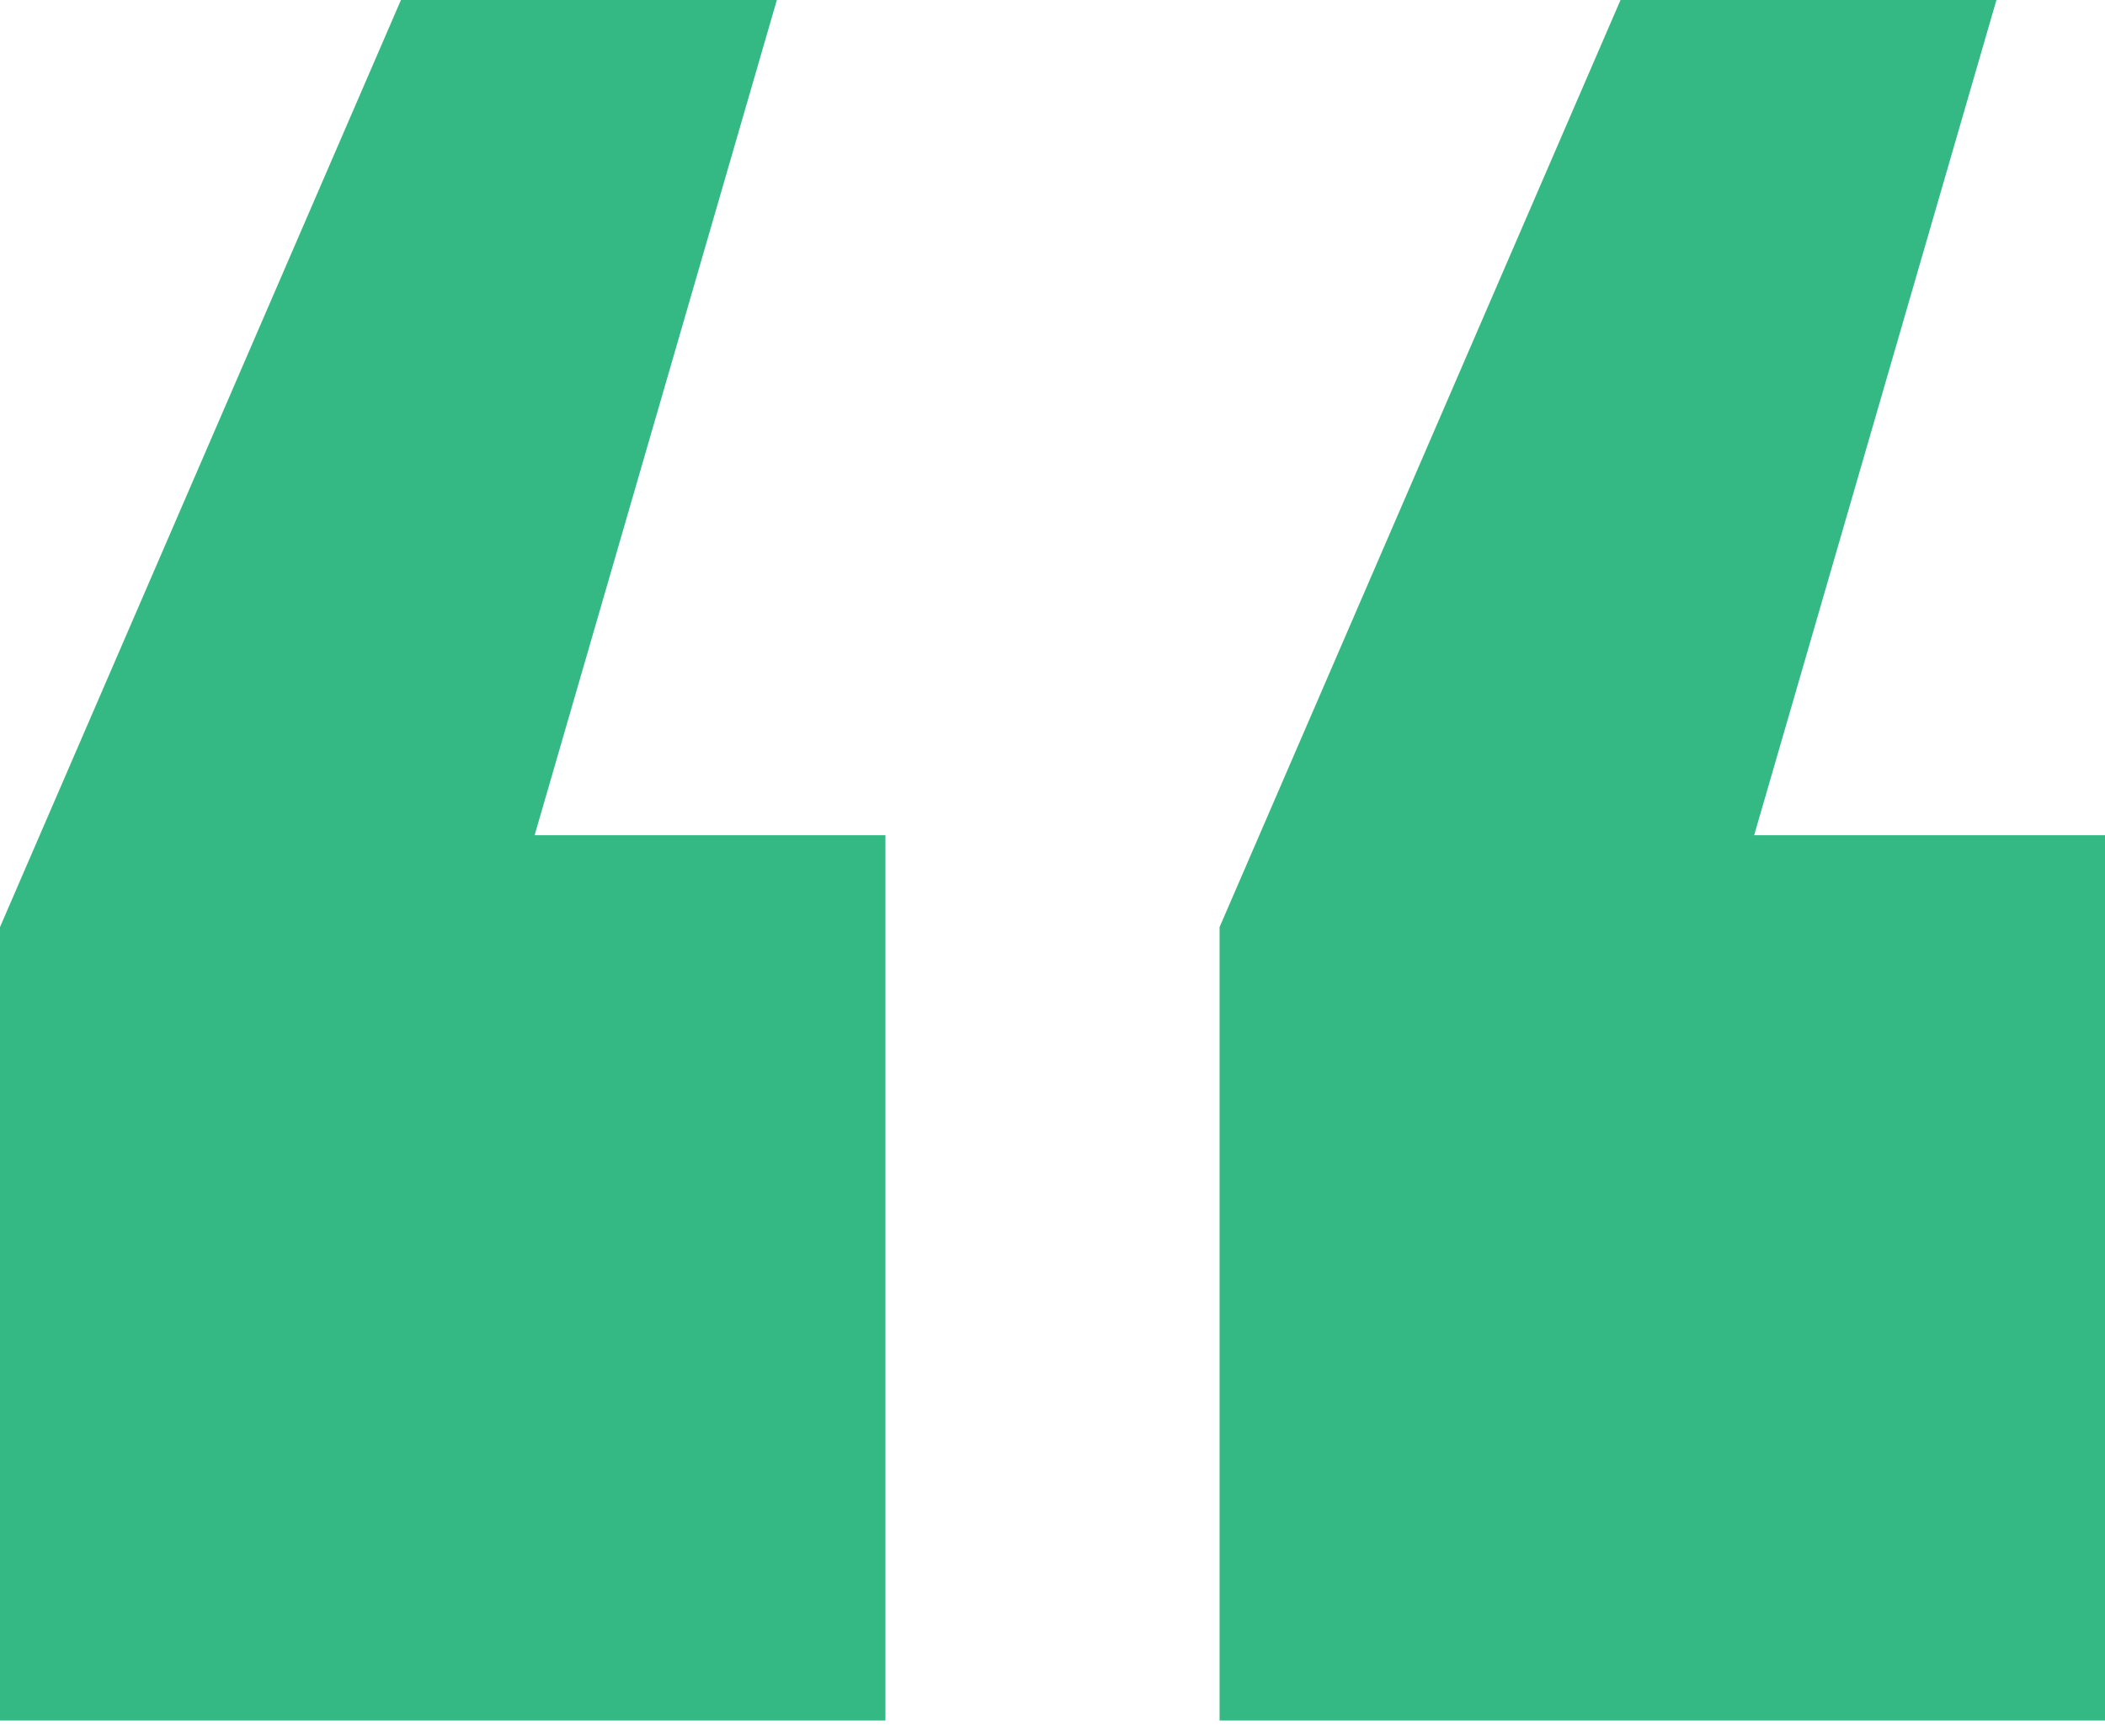 <svg width="40" height="33" viewBox="0 0 40 33" fill="none" xmlns="http://www.w3.org/2000/svg">
<path d="M10.159 15.873L14.762 0H7.619L0 17.619V32.698H16.825V15.873H10.159ZM33.333 15.873L37.937 0H30.794L23.175 17.619V32.698H40V15.873H33.333Z" fill="#35B984"/>
</svg>
